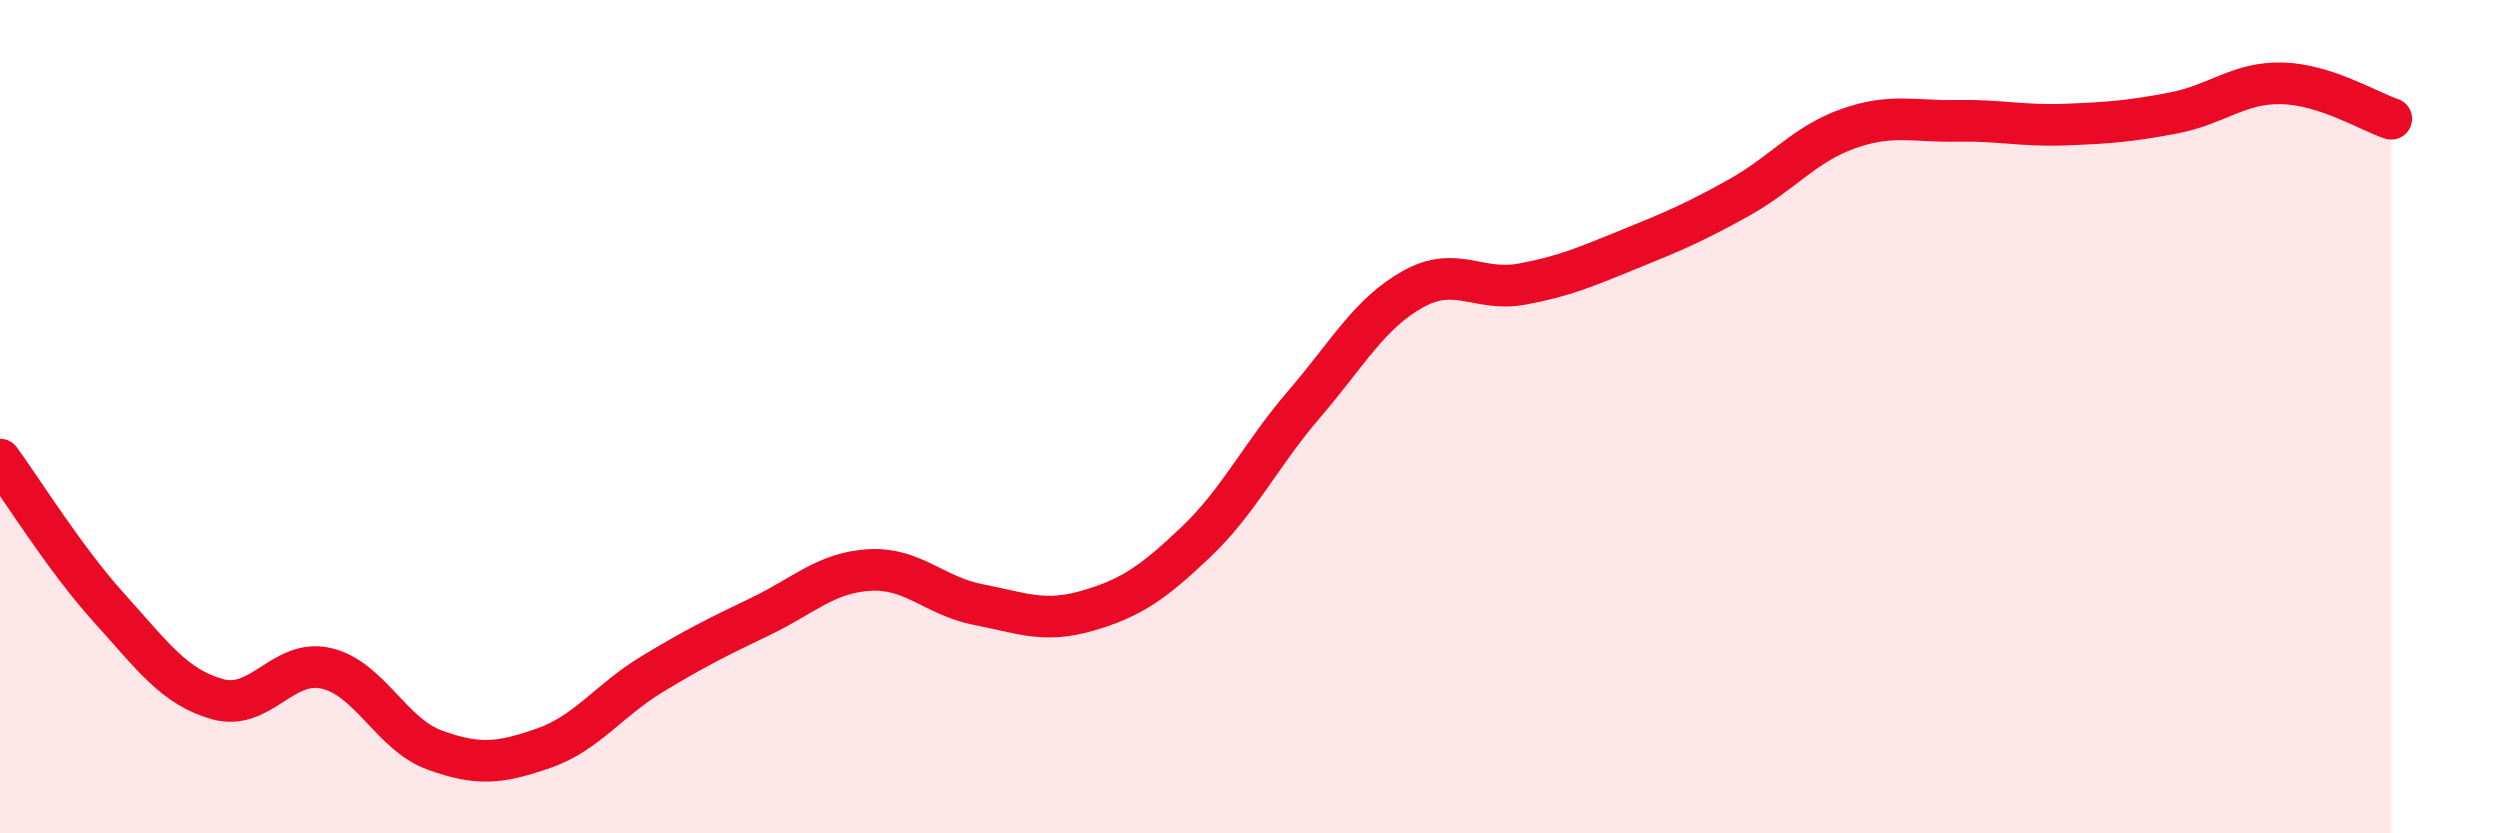 
    <svg width="60" height="20" viewBox="0 0 60 20" xmlns="http://www.w3.org/2000/svg">
      <path
        d="M 0,11.03 C 0.52,11.74 1.57,13.43 2.61,14.58 C 3.65,15.73 4.18,16.49 5.22,16.78 C 6.26,17.07 6.79,15.8 7.83,16.04 C 8.87,16.28 9.39,17.62 10.43,18 C 11.47,18.38 12,18.32 13.04,17.96 C 14.08,17.6 14.61,16.81 15.65,16.18 C 16.69,15.55 17.22,15.29 18.26,14.79 C 19.3,14.29 19.83,13.74 20.87,13.68 C 21.91,13.62 22.44,14.31 23.48,14.51 C 24.52,14.71 25.05,14.96 26.09,14.66 C 27.13,14.36 27.66,14 28.7,13.01 C 29.74,12.02 30.26,10.91 31.3,9.7 C 32.34,8.49 32.87,7.52 33.91,6.94 C 34.95,6.36 35.48,7.01 36.52,6.82 C 37.56,6.63 38.09,6.39 39.13,5.97 C 40.17,5.55 40.7,5.32 41.74,4.74 C 42.78,4.16 43.31,3.46 44.35,3.09 C 45.39,2.72 45.92,2.92 46.96,2.9 C 48,2.88 48.53,3.03 49.57,2.99 C 50.61,2.95 51.13,2.91 52.17,2.71 C 53.21,2.51 53.74,1.97 54.78,2 C 55.82,2.03 56.87,2.68 57.39,2.85L57.39 20L0 20Z"
        fill="#EB0A25"
        opacity="0.1"
        stroke-linecap="round"
        stroke-linejoin="round"
      />
      <path
        d="M 0,11.03 C 0.52,11.74 1.57,13.43 2.61,14.58 C 3.65,15.73 4.18,16.49 5.22,16.78 C 6.26,17.07 6.79,15.8 7.83,16.04 C 8.87,16.28 9.39,17.62 10.43,18 C 11.47,18.38 12,18.32 13.04,17.96 C 14.08,17.6 14.61,16.81 15.65,16.18 C 16.69,15.55 17.22,15.29 18.26,14.79 C 19.3,14.29 19.83,13.74 20.87,13.68 C 21.91,13.62 22.44,14.31 23.48,14.51 C 24.52,14.71 25.05,14.96 26.09,14.66 C 27.13,14.36 27.66,14 28.7,13.01 C 29.74,12.02 30.26,10.91 31.3,9.7 C 32.34,8.49 32.87,7.52 33.91,6.94 C 34.95,6.36 35.48,7.01 36.52,6.82 C 37.56,6.63 38.09,6.39 39.13,5.97 C 40.17,5.55 40.7,5.32 41.74,4.74 C 42.78,4.16 43.31,3.46 44.35,3.09 C 45.39,2.72 45.92,2.92 46.96,2.9 C 48,2.88 48.53,3.03 49.57,2.99 C 50.61,2.95 51.13,2.91 52.17,2.71 C 53.21,2.51 53.74,1.97 54.78,2 C 55.82,2.03 56.87,2.68 57.39,2.85"
        stroke="#EB0A25"
        stroke-width="1"
        fill="none"
        stroke-linecap="round"
        stroke-linejoin="round"
      />
    </svg>
  